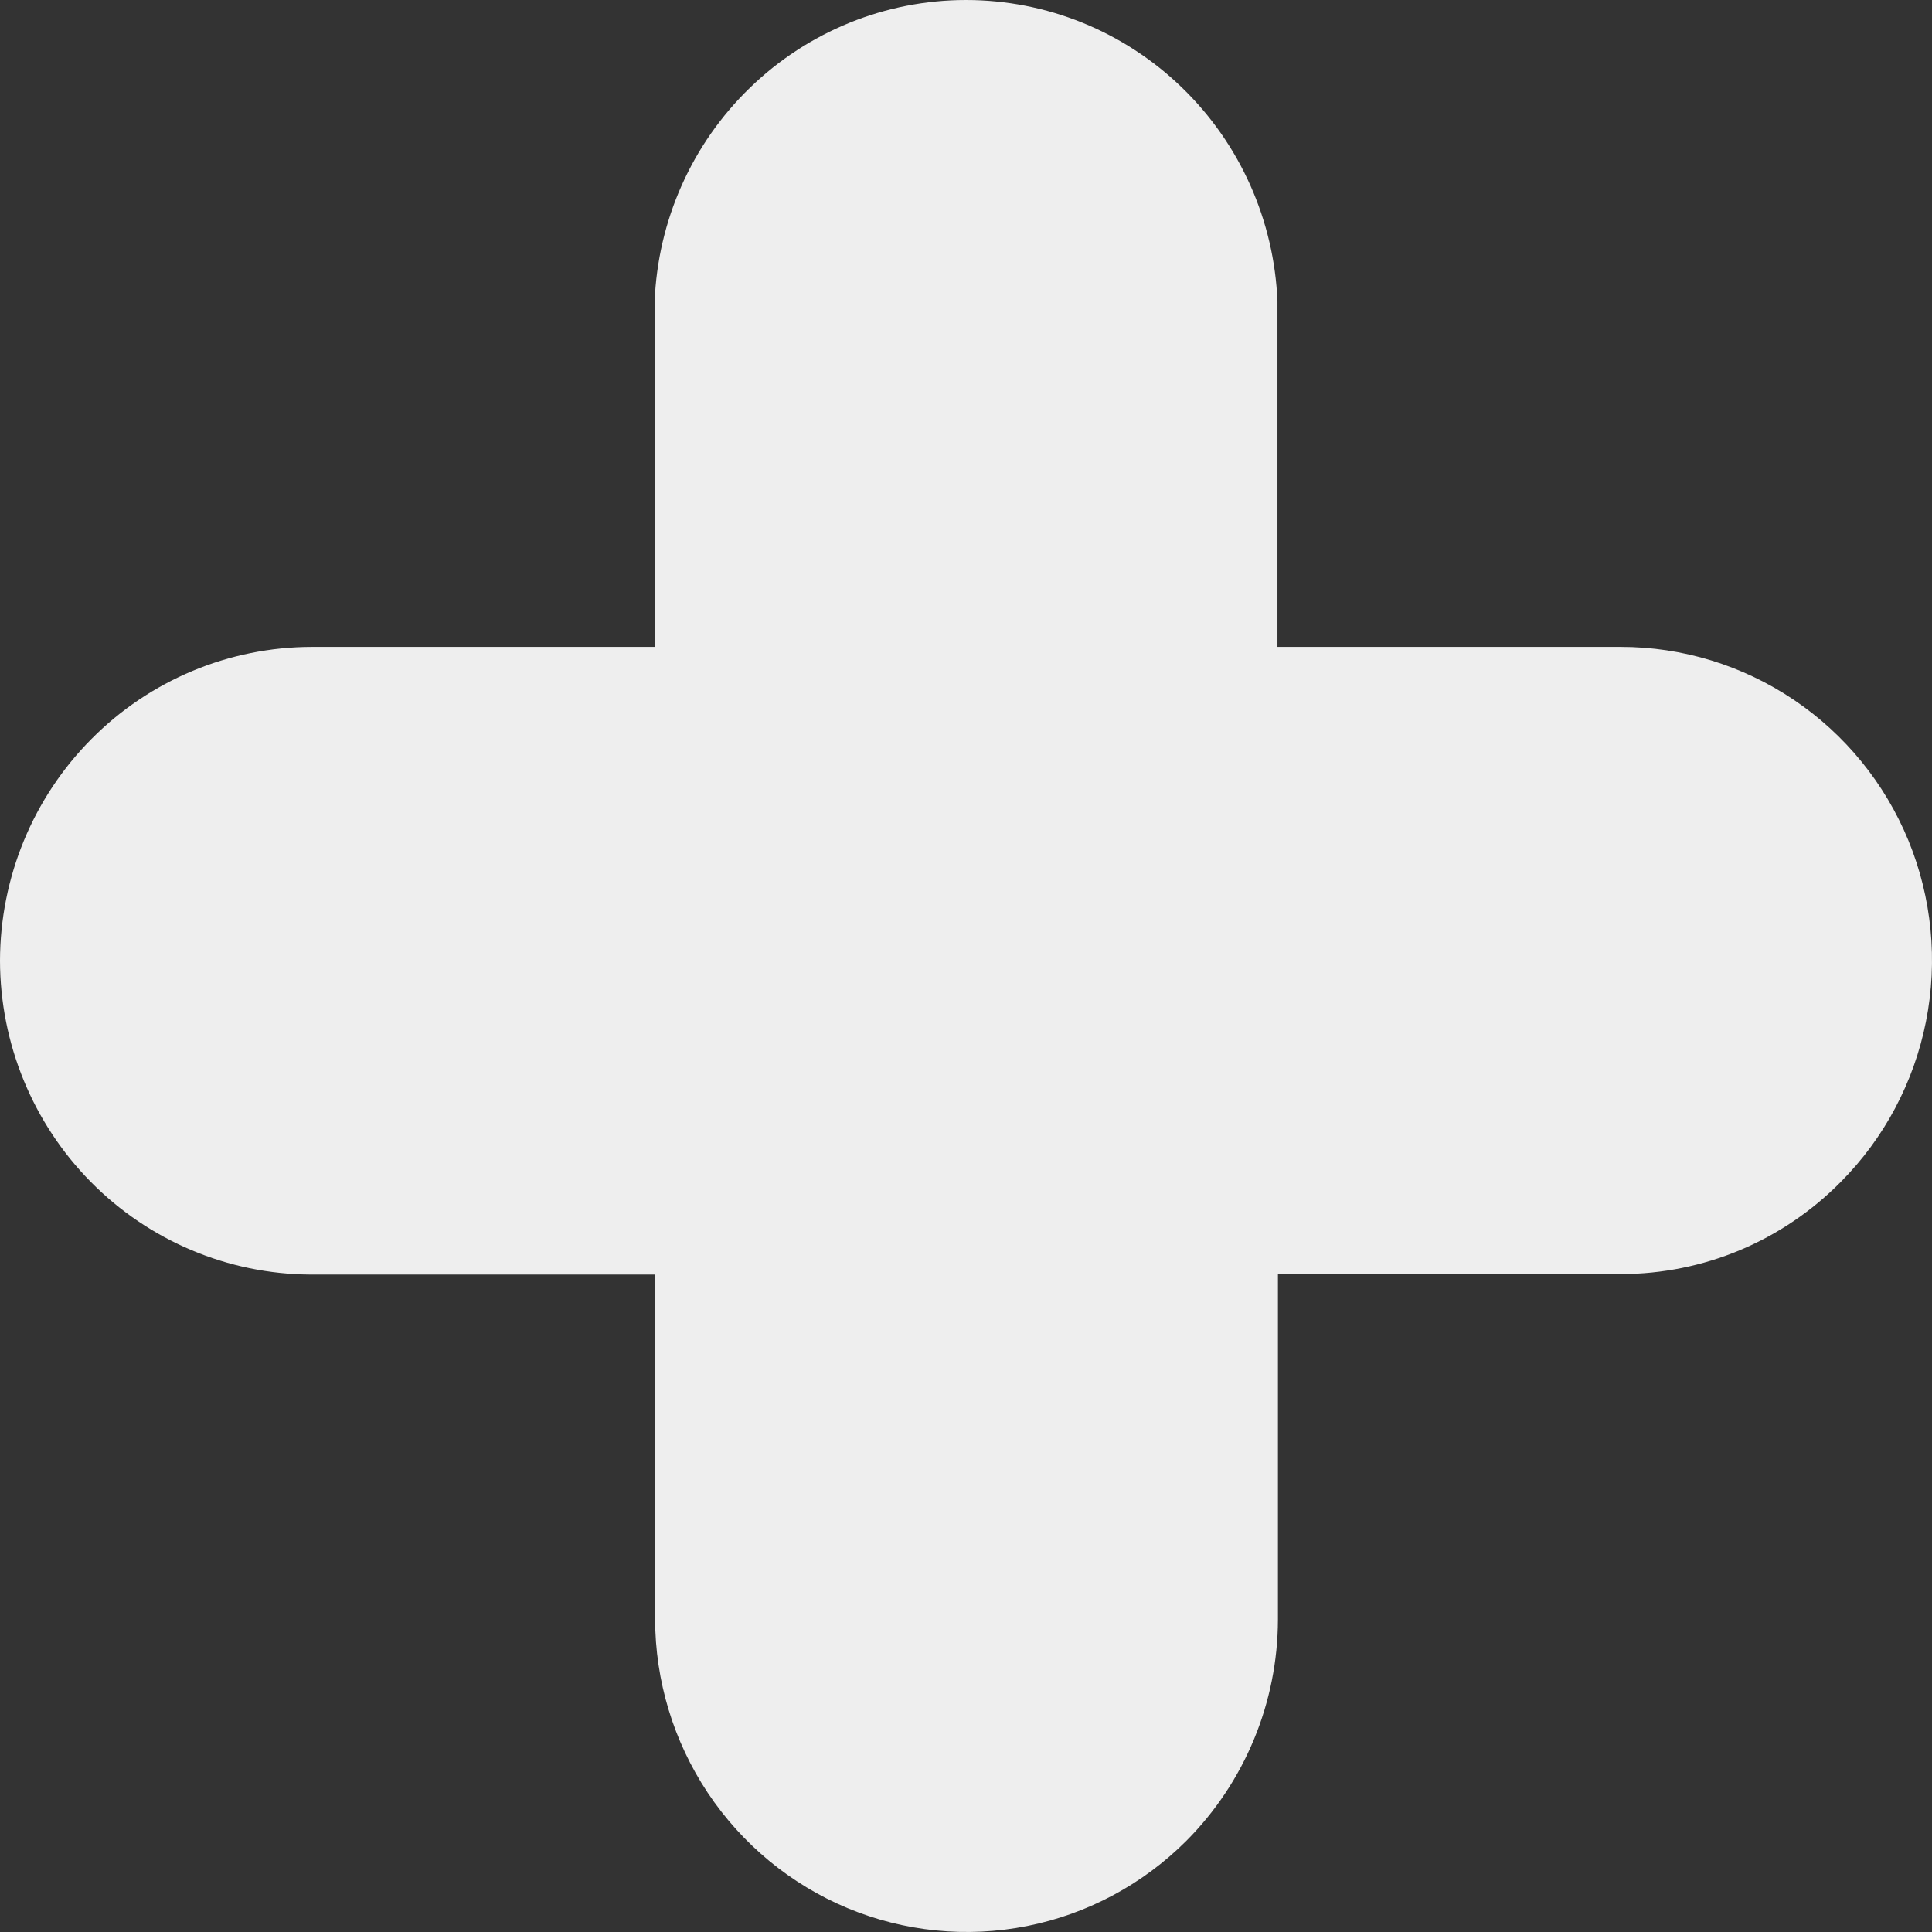 <?xml version="1.0" encoding="UTF-8"?>
<svg xmlns="http://www.w3.org/2000/svg" width="24" height="24" viewBox="0 0 24 24" fill="none">
  <rect x="0" y="0" width="24" height="24" fill="#333333" stroke="none"/>
  <path d="M0 11.934C0.002 10.901 0.41 9.91 1.136 9.18C1.861 8.449 2.845 8.038 3.872 8.036H8.132V3.747C8.171 2.74 8.595 1.787 9.317 1.089C10.038 0.39 11 0 12 0C13.001 0 13.963 0.39 14.684 1.089C15.405 1.787 15.83 2.74 15.869 3.747V8.036H20.135C20.9 8.036 21.647 8.265 22.283 8.693C22.919 9.121 23.414 9.729 23.707 10.441C23.999 11.153 24.075 11.936 23.925 12.691C23.775 13.446 23.407 14.14 22.865 14.684C22.508 15.045 22.084 15.333 21.616 15.529C21.149 15.725 20.647 15.826 20.141 15.827H15.875V20.117C15.873 21.148 15.464 22.137 14.739 22.866C14.198 23.408 13.509 23.777 12.759 23.926C12.009 24.075 11.233 23.997 10.527 23.703C9.821 23.408 9.218 22.91 8.792 22.271C8.367 21.632 8.139 20.88 8.138 20.111V15.833H3.854C2.831 15.827 1.851 15.414 1.129 14.683C0.408 13.953 0.002 12.965 0 11.934Z" fill="#EEEEEE"></path>
</svg>
